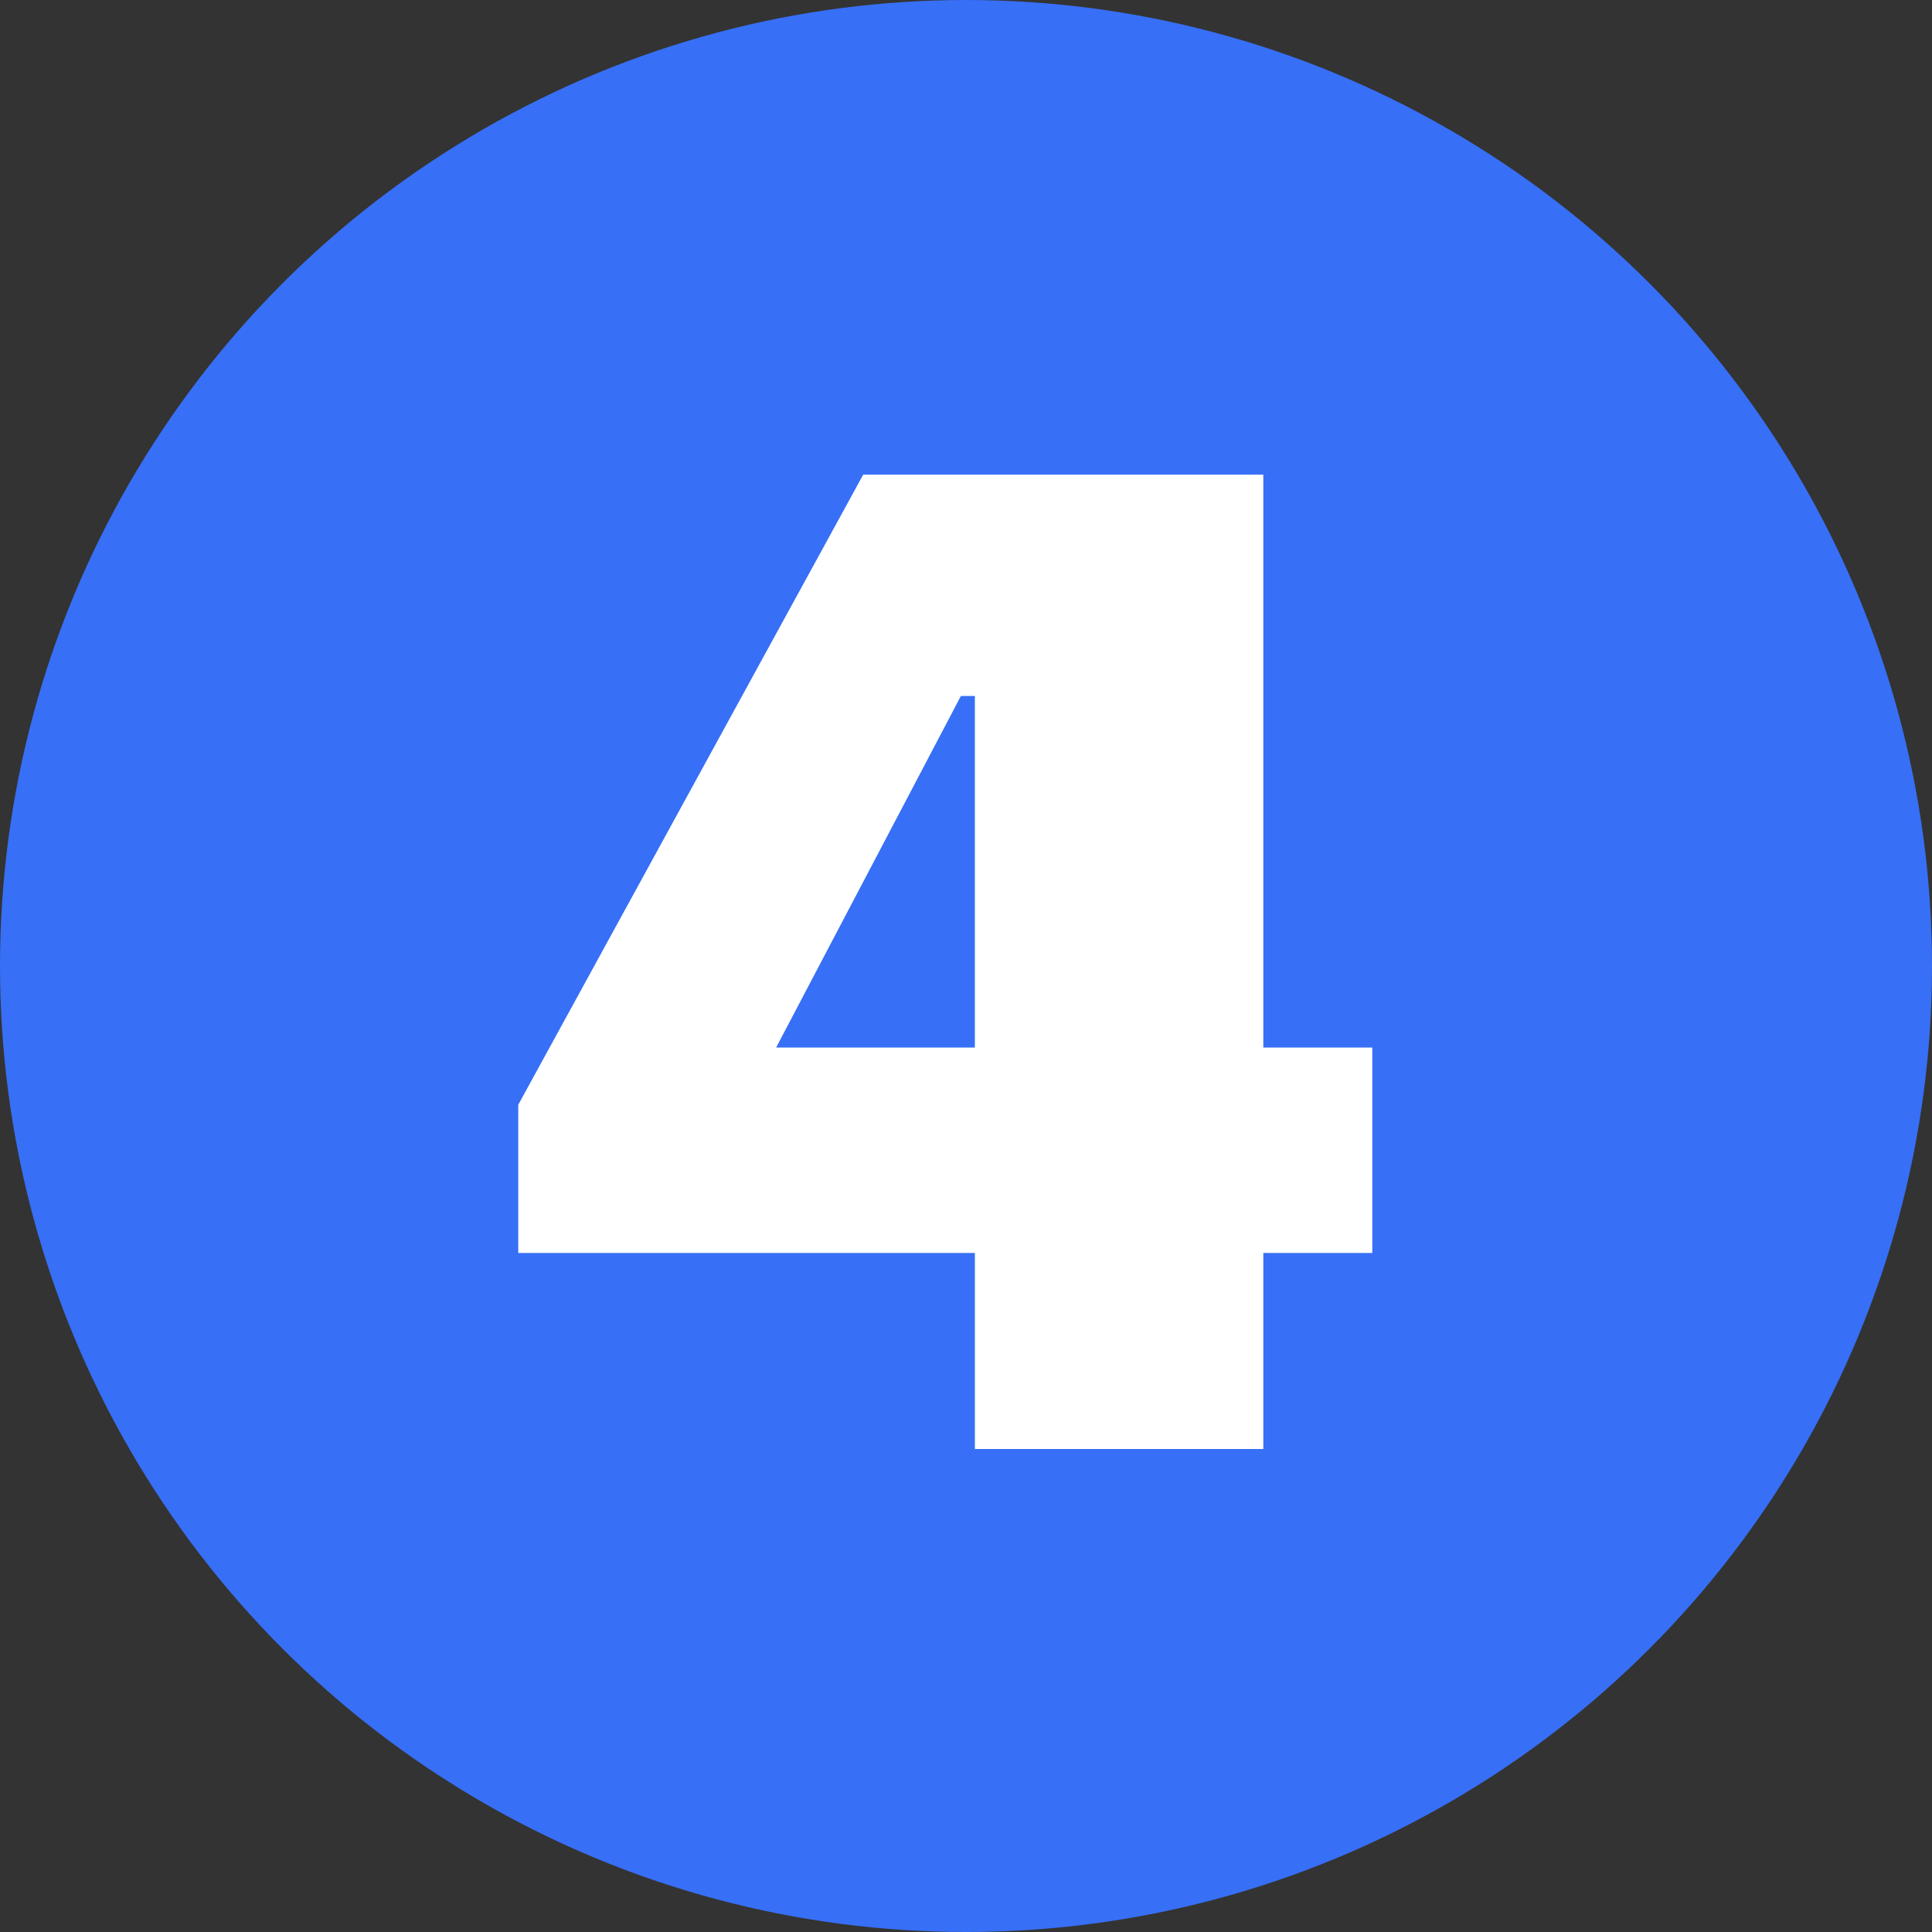 <svg width="44" height="44" xmlns="http://www.w3.org/2000/svg"><rect width="100%" height="100%" fill="#333333" stroke="none"/><g fill="none" fill-rule="evenodd"><circle fill="#376FF6" cx="22" cy="22" r="22"/><path d="M28.771 33v-4.465h2.482v-4.678h-2.482V10.81h-9.112l-7.856 14.35v3.375h10.399V33h6.569zm-6.57-9.143h-4.525l4.208-8.007h.318v8.007z" fill="#FFF" fill-rule="nonzero"/></g></svg>